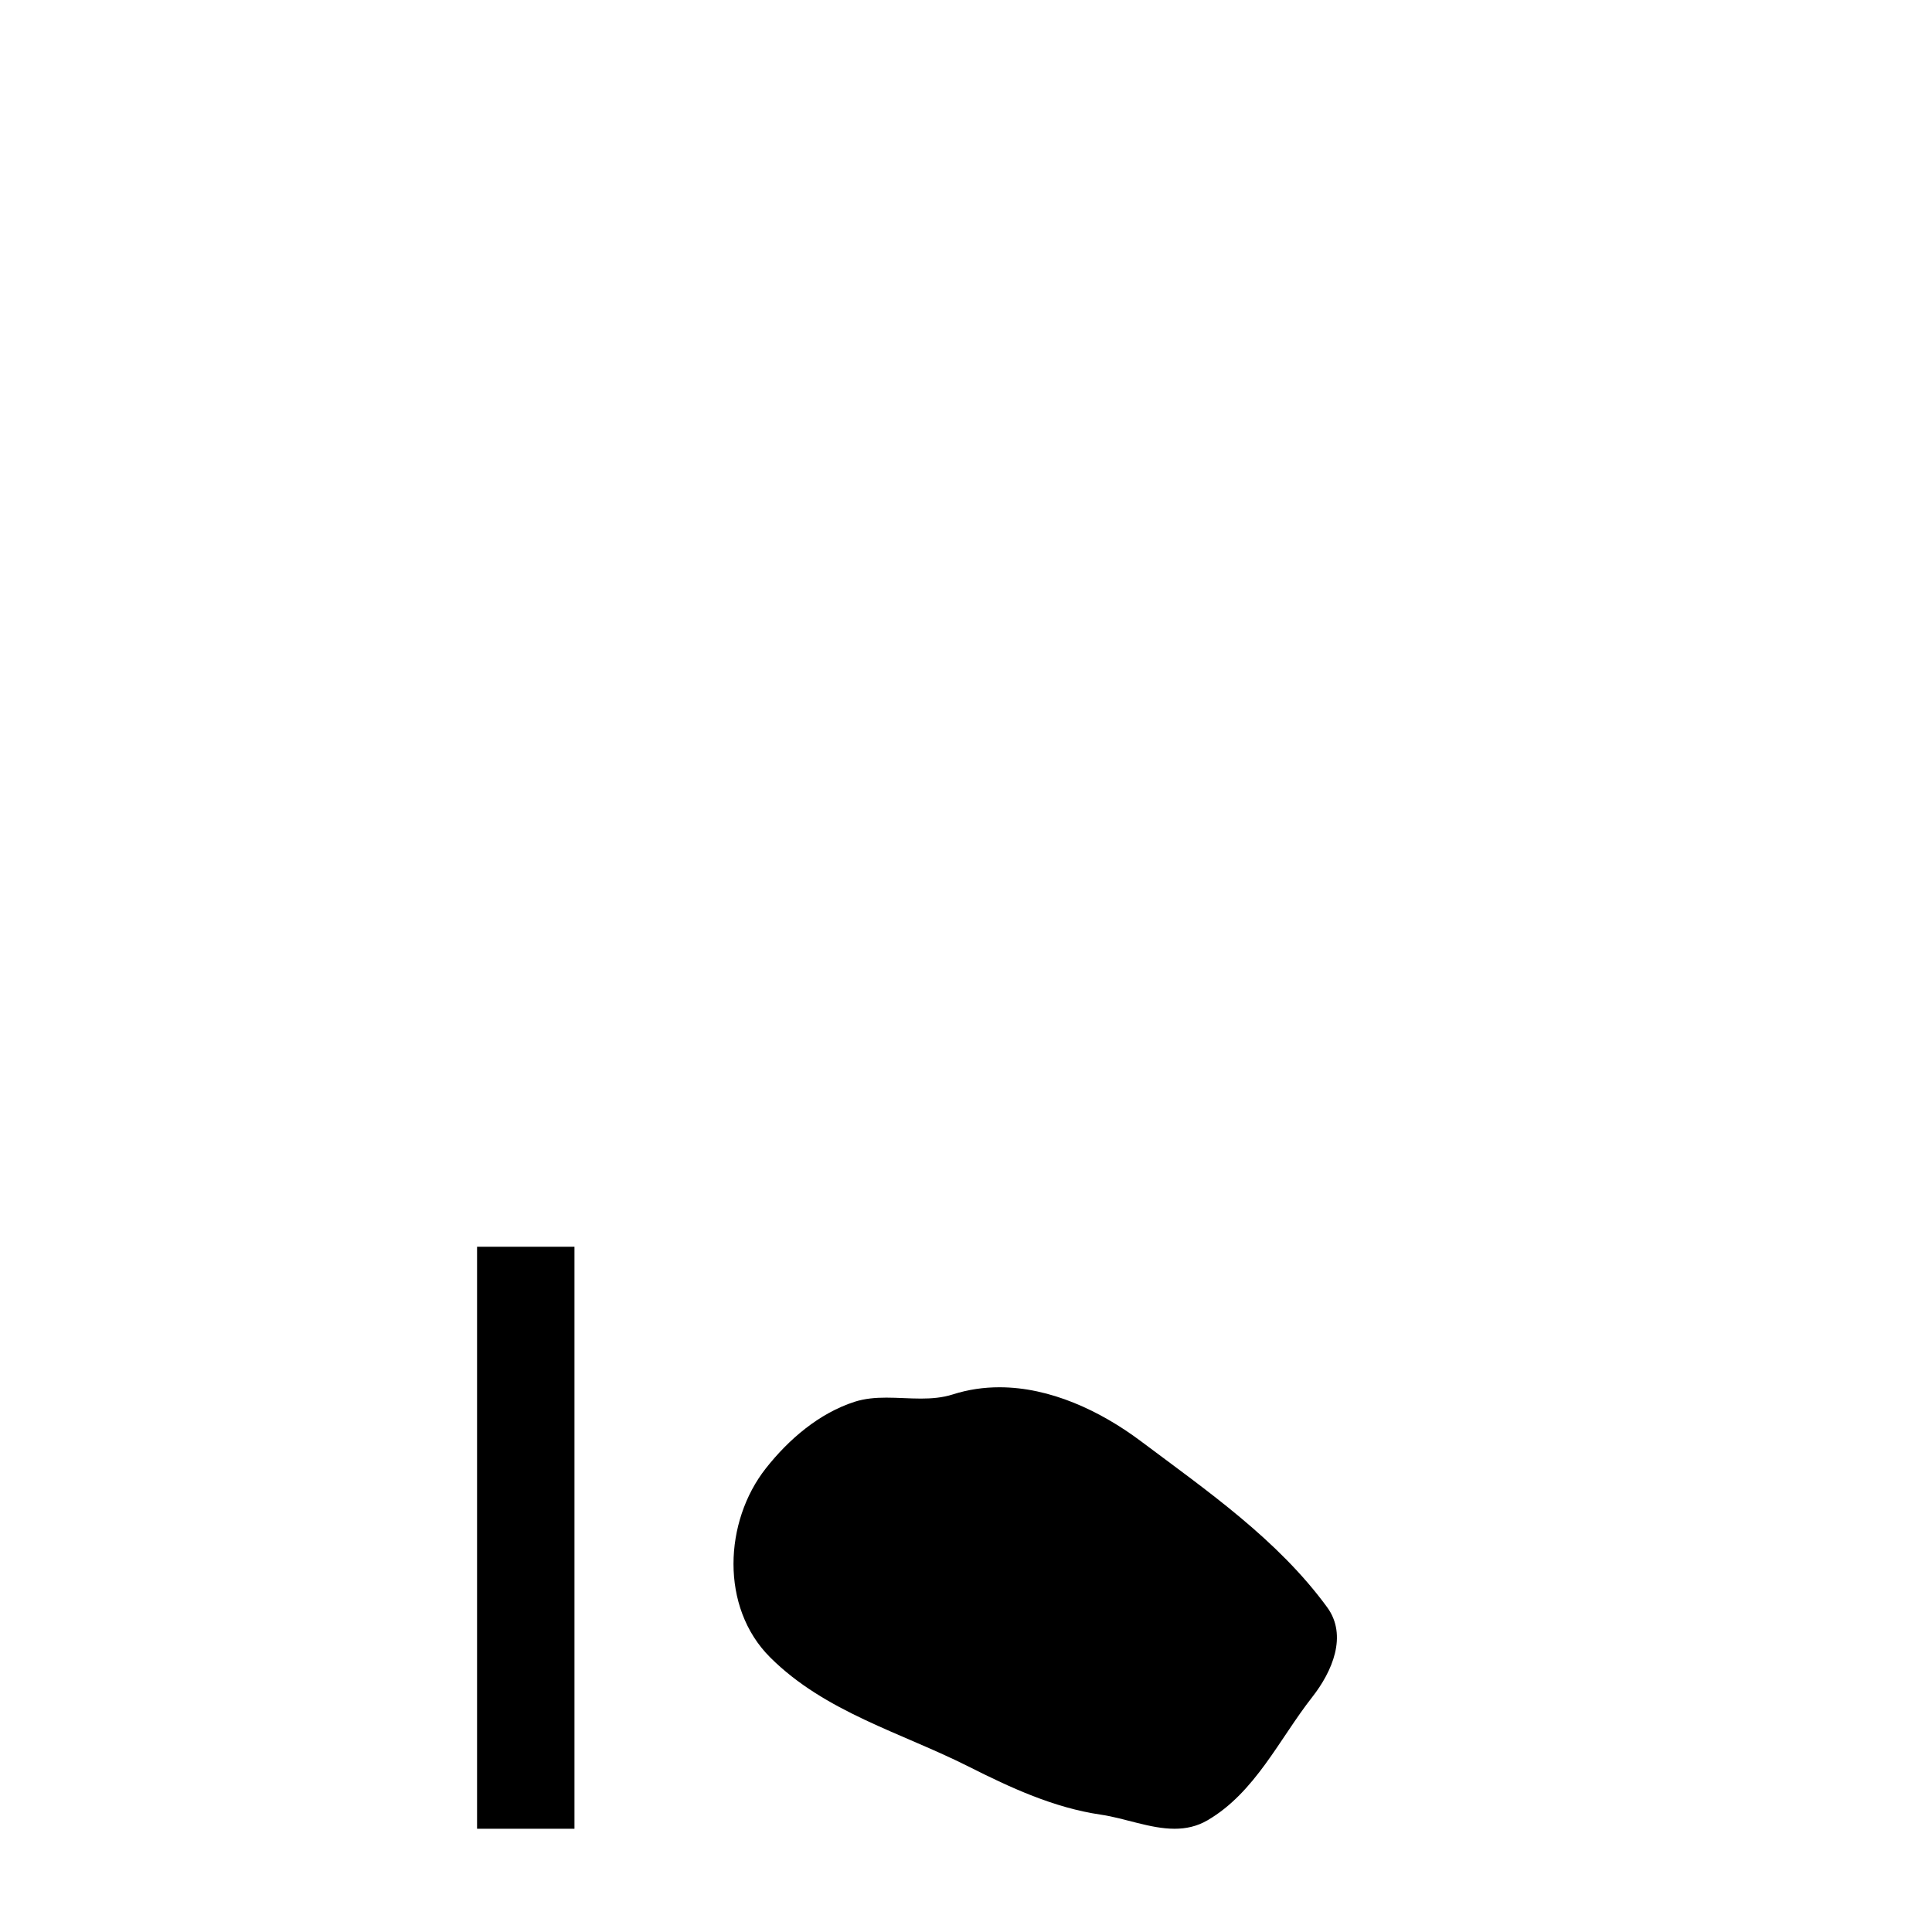 <?xml version='1.0' encoding='UTF-8' standalone='yes'?><svg xmlns='http://www.w3.org/2000/svg' xmlns:xlink='http://www.w3.org/1999/xlink' width='41.0' height='41.0' ><path d='M 10.124 26.458 L 10.124 38.809 L 12.191 38.809 L 12.191 26.458 Z' style='fill:#000000;stroke:none' /><path d='M 21.21 29.44 C 20.879 29.44 20.547 29.487 20.219 29.592 C 19.999 29.662 19.772 29.68 19.543 29.68 C 19.299 29.68 19.052 29.66 18.809 29.66 C 18.581 29.66 18.355 29.678 18.136 29.748 C 17.385 29.99 16.74 30.542 16.253 31.16 C 15.367 32.284 15.277 34.108 16.343 35.171 C 17.507 36.334 19.13 36.77 20.557 37.49 C 21.449 37.94 22.365 38.364 23.362 38.51 C 23.871 38.584 24.408 38.809 24.926 38.809 C 25.165 38.809 25.4 38.761 25.626 38.629 C 26.639 38.036 27.146 36.909 27.848 36.014 C 28.271 35.475 28.604 34.71 28.164 34.108 C 27.115 32.673 25.62 31.641 24.208 30.582 C 23.349 29.939 22.286 29.44 21.21 29.44 Z' style='fill:#000000;stroke:none' /></svg>